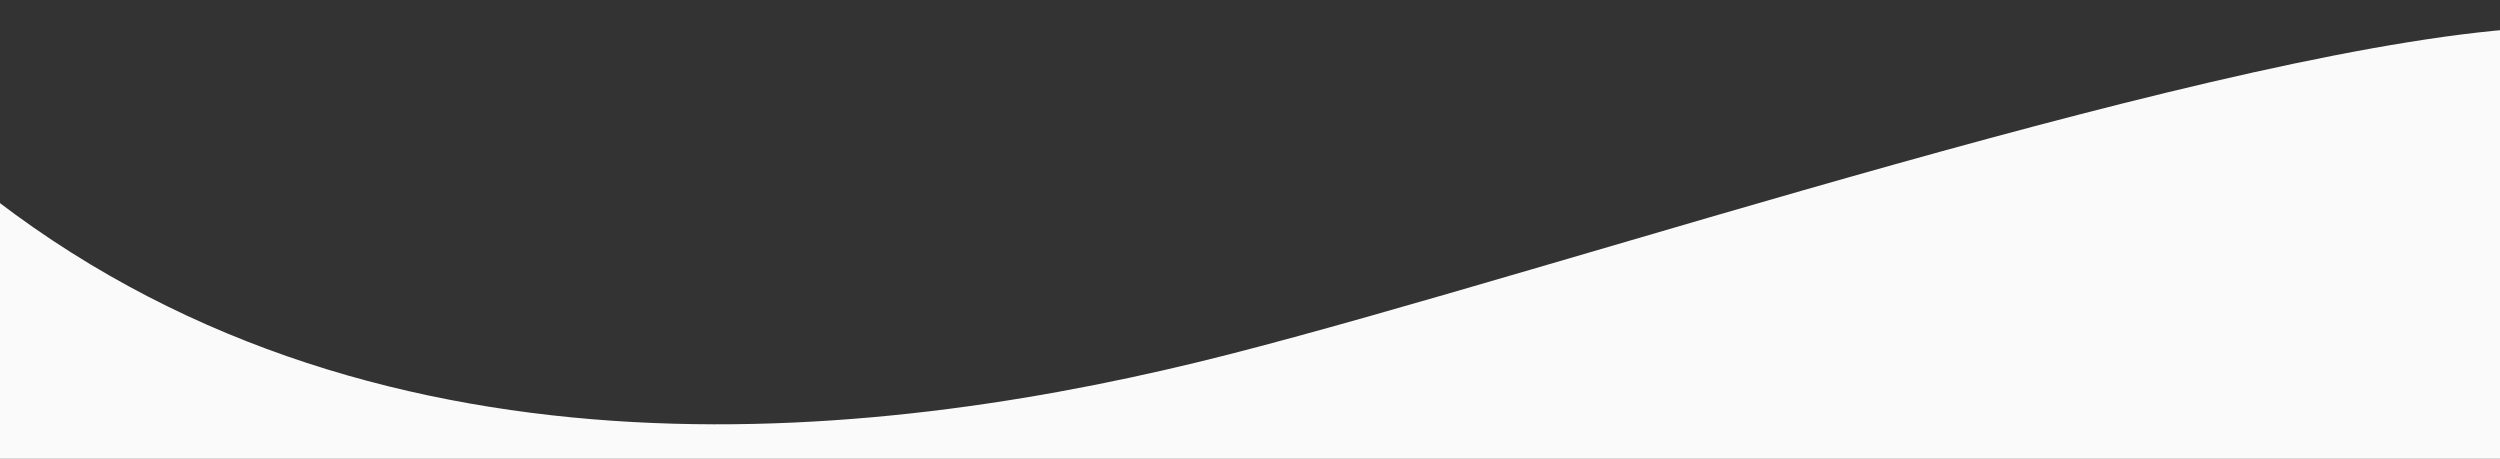 <?xml version="1.0" encoding="UTF-8"?> <svg xmlns="http://www.w3.org/2000/svg" width="1820" height="334" viewBox="0 0 1820 334" fill="none"><rect x="0" y="0" width="1820" height="334" fill="#333333" stroke="none"/> <g clip-path="url(#clip0)"> <path fill-rule="evenodd" clip-rule="evenodd" d="M2079.49 333.995C2079.49 333.995 1842.99 261.722 1848 20C1626.37 30.461 1138.71 195.667 893.885 258.199C649.063 320.731 282.621 363.855 -2.5 146L0 333.995H2079.49Z" fill="#FAFAFA"></path> </g> <defs> <clipPath id="clip0"> <rect width="1820" height="334" fill="white"></rect> </clipPath> </defs> </svg> 